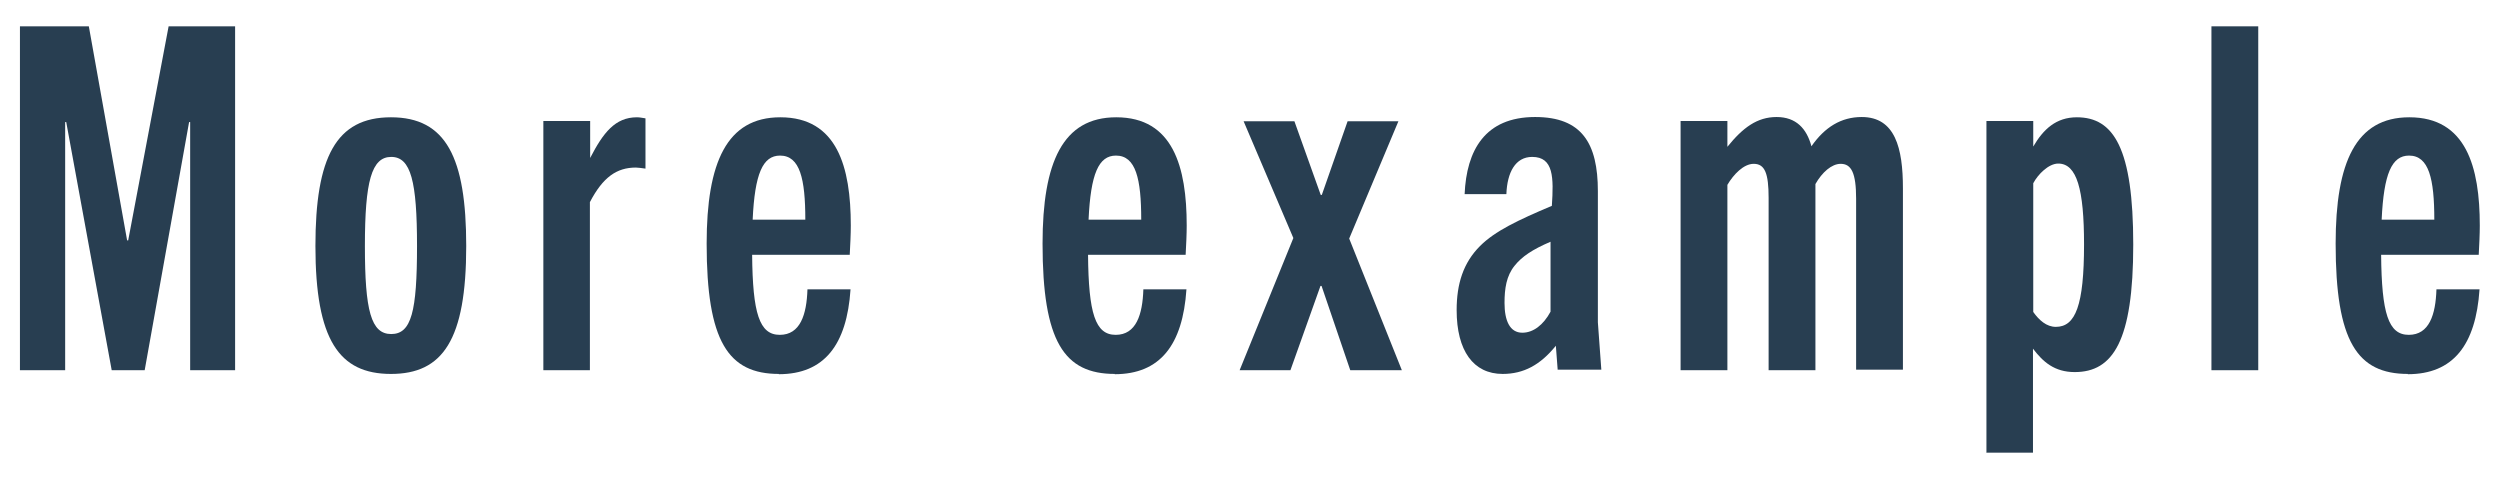 <svg xmlns="http://www.w3.org/2000/svg" width="94" height="18" viewBox="0 0 94 18">
    <path d="m7.15,13.92V4.59h-.04l-1.67,9.33h-1.24l-1.71-9.33h-.04v9.33H.75V.99h2.59l1.44,8.05h.04L6.34.99h2.5v12.93h-1.69Z" style="fill:#283e51"/>
    <path d="m11.86,9.25c0-3.33.77-4.84,2.84-4.84s2.83,1.51,2.83,4.84c0,3.53-.88,4.81-2.83,4.81s-2.84-1.28-2.84-4.81Zm3.82,0c0-2.43-.23-3.35-.97-3.35s-.99.92-.99,3.35.23,3.31.99,3.31.97-.85.97-3.31Z" style="fill:#283e51"/>
    <path d="m20.43,13.92V4.55h1.76v1.39c.49-.95.94-1.53,1.76-1.53.09,0,.2.02.32.04v1.89c-.14-.02-.29-.04-.36-.04-.72,0-1.24.36-1.73,1.3v6.32h-1.76Z" style="fill:#283e51"/>
    <path d="m29.29,14.06c-1.91,0-2.72-1.22-2.72-4.9,0-3.06.76-4.75,2.77-4.75,2.14,0,2.65,1.87,2.65,4.07,0,.32-.02.72-.04,1.1h-3.67c.02,2.2.27,3.01,1.04,3.01s1.01-.76,1.04-1.71h1.62c-.14,2.09-.99,3.19-2.7,3.19Zm-.99-5.8h1.98c0-1.53-.2-2.41-.95-2.41-.65,0-.95.68-1.03,2.41Z" style="fill:#283e51"/>
    <path d="m41.92,14.06c-1.91,0-2.72-1.22-2.72-4.9,0-3.06.76-4.75,2.77-4.75,2.14,0,2.65,1.87,2.65,4.07,0,.32-.02.72-.04,1.1h-3.67c.02,2.2.27,3.01,1.04,3.01s1.01-.76,1.04-1.71h1.62c-.14,2.09-.99,3.19-2.7,3.19Zm-.99-5.8h1.98c0-1.53-.2-2.41-.95-2.41-.65,0-.95.68-1.03,2.41Z" style="fill:#283e51"/>
    <path d="m50.77,13.92l-1.08-3.17h-.04l-1.13,3.17h-1.91l2.02-4.97-1.87-4.39h1.91l.99,2.77h.04l.97-2.77h1.91l-1.85,4.41,1.98,4.95h-1.93Z" style="fill:#283e51"/>
    <path d="m58.57,13.92l-.07-.92c-.58.72-1.21,1.06-2,1.06-1.1,0-1.73-.87-1.73-2.4,0-.99.25-1.78.88-2.41.56-.56,1.42-.97,2.7-1.51.07-1.06.07-1.84-.74-1.84-.63,0-.94.58-.97,1.4h-1.57c.07-1.64.76-2.9,2.65-2.9,1.76,0,2.36.99,2.36,2.79v4.93l.13,1.78h-1.64Zm-.27-4.83c-.68.29-1.08.56-1.35.9-.31.38-.38.86-.38,1.4,0,.67.2,1.12.67,1.12.41,0,.79-.29,1.06-.79v-2.63Z" style="fill:#283e51"/>
    <path d="m69.79,13.92v-6.45c0-.97-.18-1.31-.58-1.31-.34,0-.7.32-.95.76v7h-1.76v-6.48c0-.92-.14-1.28-.56-1.28-.38,0-.76.4-.99.79v6.97h-1.76V4.55h1.76v.97c.58-.72,1.12-1.12,1.85-1.12s1.13.43,1.31,1.1c.5-.72,1.12-1.1,1.89-1.1,1.26,0,1.55,1.17,1.55,2.68v6.82h-1.76Z" style="fill:#283e51"/>
    <path d="m74.69,17.01V4.55h1.76v.96c.38-.65.86-1.1,1.64-1.1,1.39,0,2.12,1.17,2.12,4.79s-.76,4.79-2.2,4.79c-.76,0-1.19-.38-1.57-.88v3.91h-1.76Zm1.76-5.28c.22.31.5.56.85.56.74,0,1.06-.81,1.06-3.1,0-2.07-.27-3.04-.97-3.04-.36,0-.76.4-.94.74v4.84Z" style="fill:#283e51"/>
    <path d="m83.15,13.92V.99h1.76v12.93h-1.76Z" style="fill:#283e51"/>
    <path d="m90.54,14.06c-1.91,0-2.72-1.22-2.72-4.9,0-3.06.76-4.75,2.77-4.75,2.14,0,2.65,1.87,2.65,4.07,0,.32-.02.72-.04,1.1h-3.67c.02,2.2.27,3.01,1.04,3.01s1.01-.76,1.04-1.71h1.62c-.14,2.09-.99,3.19-2.7,3.19Zm-.99-5.8h1.98c0-1.53-.2-2.41-.95-2.41-.65,0-.95.68-1.03,2.41Z" style="fill:#283e51"/>
    <rect width="94" height="18" style="fill:none"/>
</svg>
